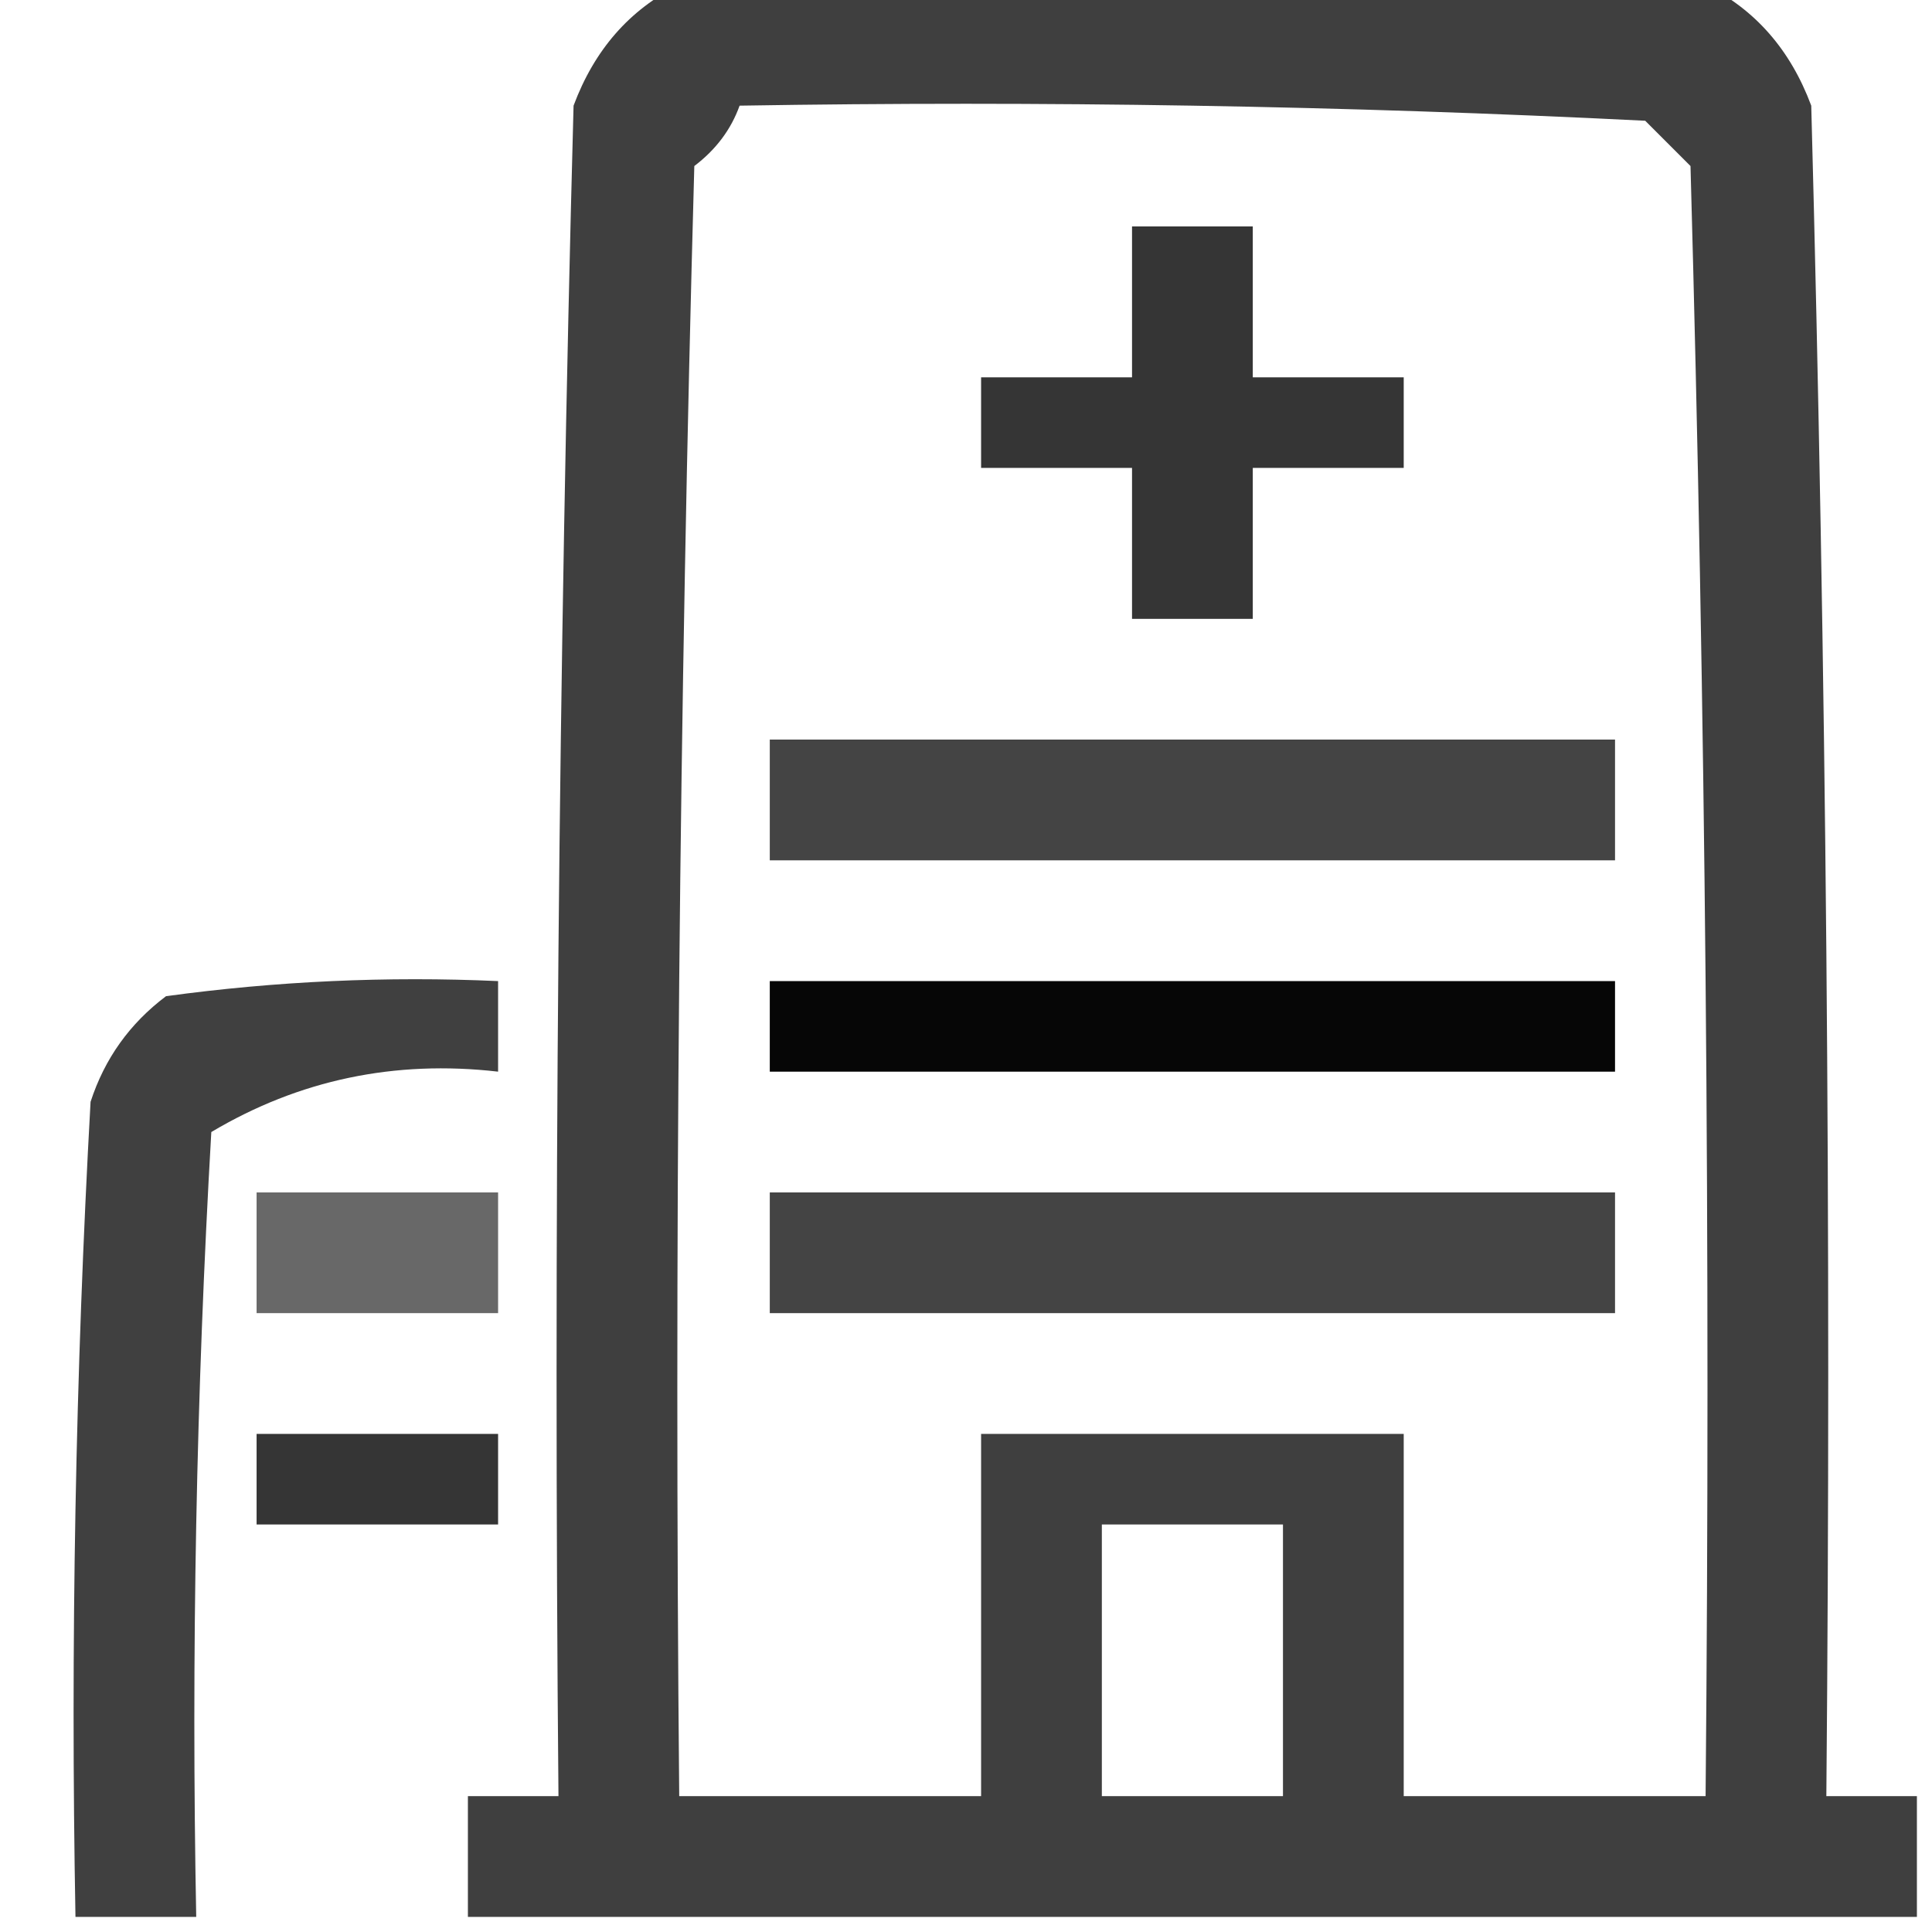 <?xml version="1.0" encoding="UTF-8"?>
<!DOCTYPE svg PUBLIC "-//W3C//DTD SVG 1.1//EN" "http://www.w3.org/Graphics/SVG/1.1/DTD/svg11.dtd">
<svg xmlns="http://www.w3.org/2000/svg" version="1.1" width="64px" height="64px" style="shape-rendering:geometricPrecision; text-rendering:geometricPrecision; image-rendering:optimizeQuality; fill-rule:evenodd; clip-rule:evenodd" xmlns:xlink="http://www.w3.org/1999/xlink">
<g><path style="opacity:0.753" fill="#000000" d="M 22.5,-0.5 C 33.833,-0.5 45.167,-0.5 56.5,-0.5C 58.144,0.316 59.31,1.65 60,3.5C 60.5,22.164 60.667,40.83 60.5,59.5C 61.5,59.5 62.5,59.5 63.5,59.5C 63.5,60.833 63.5,62.167 63.5,63.5C 47.5,63.5 31.5,63.5 15.5,63.5C 15.5,62.167 15.5,60.833 15.5,59.5C 16.5,59.5 17.5,59.5 18.5,59.5C 18.333,40.83 18.5,22.164 19,3.5C 19.69,1.65 20.856,0.316 22.5,-0.5 Z M 24.5,3.5 C 34.506,3.334 44.506,3.5 54.5,4C 55,4.5 55.5,5 56,5.5C 56.5,23.497 56.667,41.497 56.5,59.5C 53.167,59.5 49.833,59.5 46.5,59.5C 46.5,55.5 46.5,51.5 46.5,47.5C 41.833,47.5 37.167,47.5 32.5,47.5C 32.5,51.5 32.5,55.5 32.5,59.5C 29.167,59.5 25.833,59.5 22.5,59.5C 22.333,41.497 22.5,23.497 23,5.5C 23.717,4.956 24.217,4.289 24.5,3.5 Z M 36.5,50.5 C 38.5,50.5 40.5,50.5 42.5,50.5C 42.5,53.5 42.5,56.5 42.5,59.5C 40.5,59.5 38.5,59.5 36.5,59.5C 36.5,56.5 36.5,53.5 36.5,50.5 Z"/></g>
<g><path style="opacity:0.792" fill="#000000" d="M 37.5,7.5 C 38.833,7.5 40.167,7.5 41.5,7.5C 41.5,9.167 41.5,10.833 41.5,12.5C 43.167,12.5 44.833,12.5 46.5,12.5C 46.5,13.5 46.5,14.5 46.5,15.5C 44.833,15.5 43.167,15.5 41.5,15.5C 41.5,17.167 41.5,18.833 41.5,20.5C 40.167,20.5 38.833,20.5 37.5,20.5C 37.5,18.833 37.5,17.167 37.5,15.5C 35.833,15.5 34.167,15.5 32.5,15.5C 32.5,14.5 32.5,13.5 32.5,12.5C 34.167,12.5 35.833,12.5 37.5,12.5C 37.5,10.833 37.5,9.167 37.5,7.5 Z"/></g>
<g><path style="opacity:0.732" fill="#000000" d="M 25.5,24.5 C 34.833,24.5 44.167,24.5 53.5,24.5C 53.5,25.833 53.5,27.167 53.5,28.5C 44.167,28.5 34.833,28.5 25.5,28.5C 25.5,27.167 25.5,25.833 25.5,24.5 Z"/></g>
<g><path style="opacity:0.749" fill="#000000" d="M 6.5,63.5 C 5.167,63.5 3.833,63.5 2.5,63.5C 2.334,54.494 2.5,45.494 3,36.5C 3.465,35.069 4.299,33.903 5.5,33C 9.152,32.501 12.818,32.335 16.5,32.5C 16.5,33.5 16.5,34.5 16.5,35.5C 13.07,35.106 9.904,35.773 7,37.5C 6.5,46.16 6.334,54.827 6.5,63.5 Z"/></g>
<g><path style="opacity:0.976" fill="#000000" d="M 25.5,32.5 C 34.833,32.5 44.167,32.5 53.5,32.5C 53.5,33.5 53.5,34.5 53.5,35.5C 44.167,35.5 34.833,35.5 25.5,35.5C 25.5,34.5 25.5,33.5 25.5,32.5 Z"/></g>
<g><path style="opacity:0.592" fill="#000000" d="M 8.5,39.5 C 11.167,39.5 13.833,39.5 16.5,39.5C 16.5,40.833 16.5,42.167 16.5,43.5C 13.833,43.5 11.167,43.5 8.5,43.5C 8.5,42.167 8.5,40.833 8.5,39.5 Z"/></g>
<g><path style="opacity:0.732" fill="#000000" d="M 25.5,39.5 C 34.833,39.5 44.167,39.5 53.5,39.5C 53.5,40.833 53.5,42.167 53.5,43.5C 44.167,43.5 34.833,43.5 25.5,43.5C 25.5,42.167 25.5,40.833 25.5,39.5 Z"/></g>
<g><path style="opacity:0.79" fill="#000000" d="M 8.5,47.5 C 11.167,47.5 13.833,47.5 16.5,47.5C 16.5,48.5 16.5,49.5 16.5,50.5C 13.833,50.5 11.167,50.5 8.5,50.5C 8.5,49.5 8.5,48.5 8.5,47.5 Z"/></g>
</svg>
